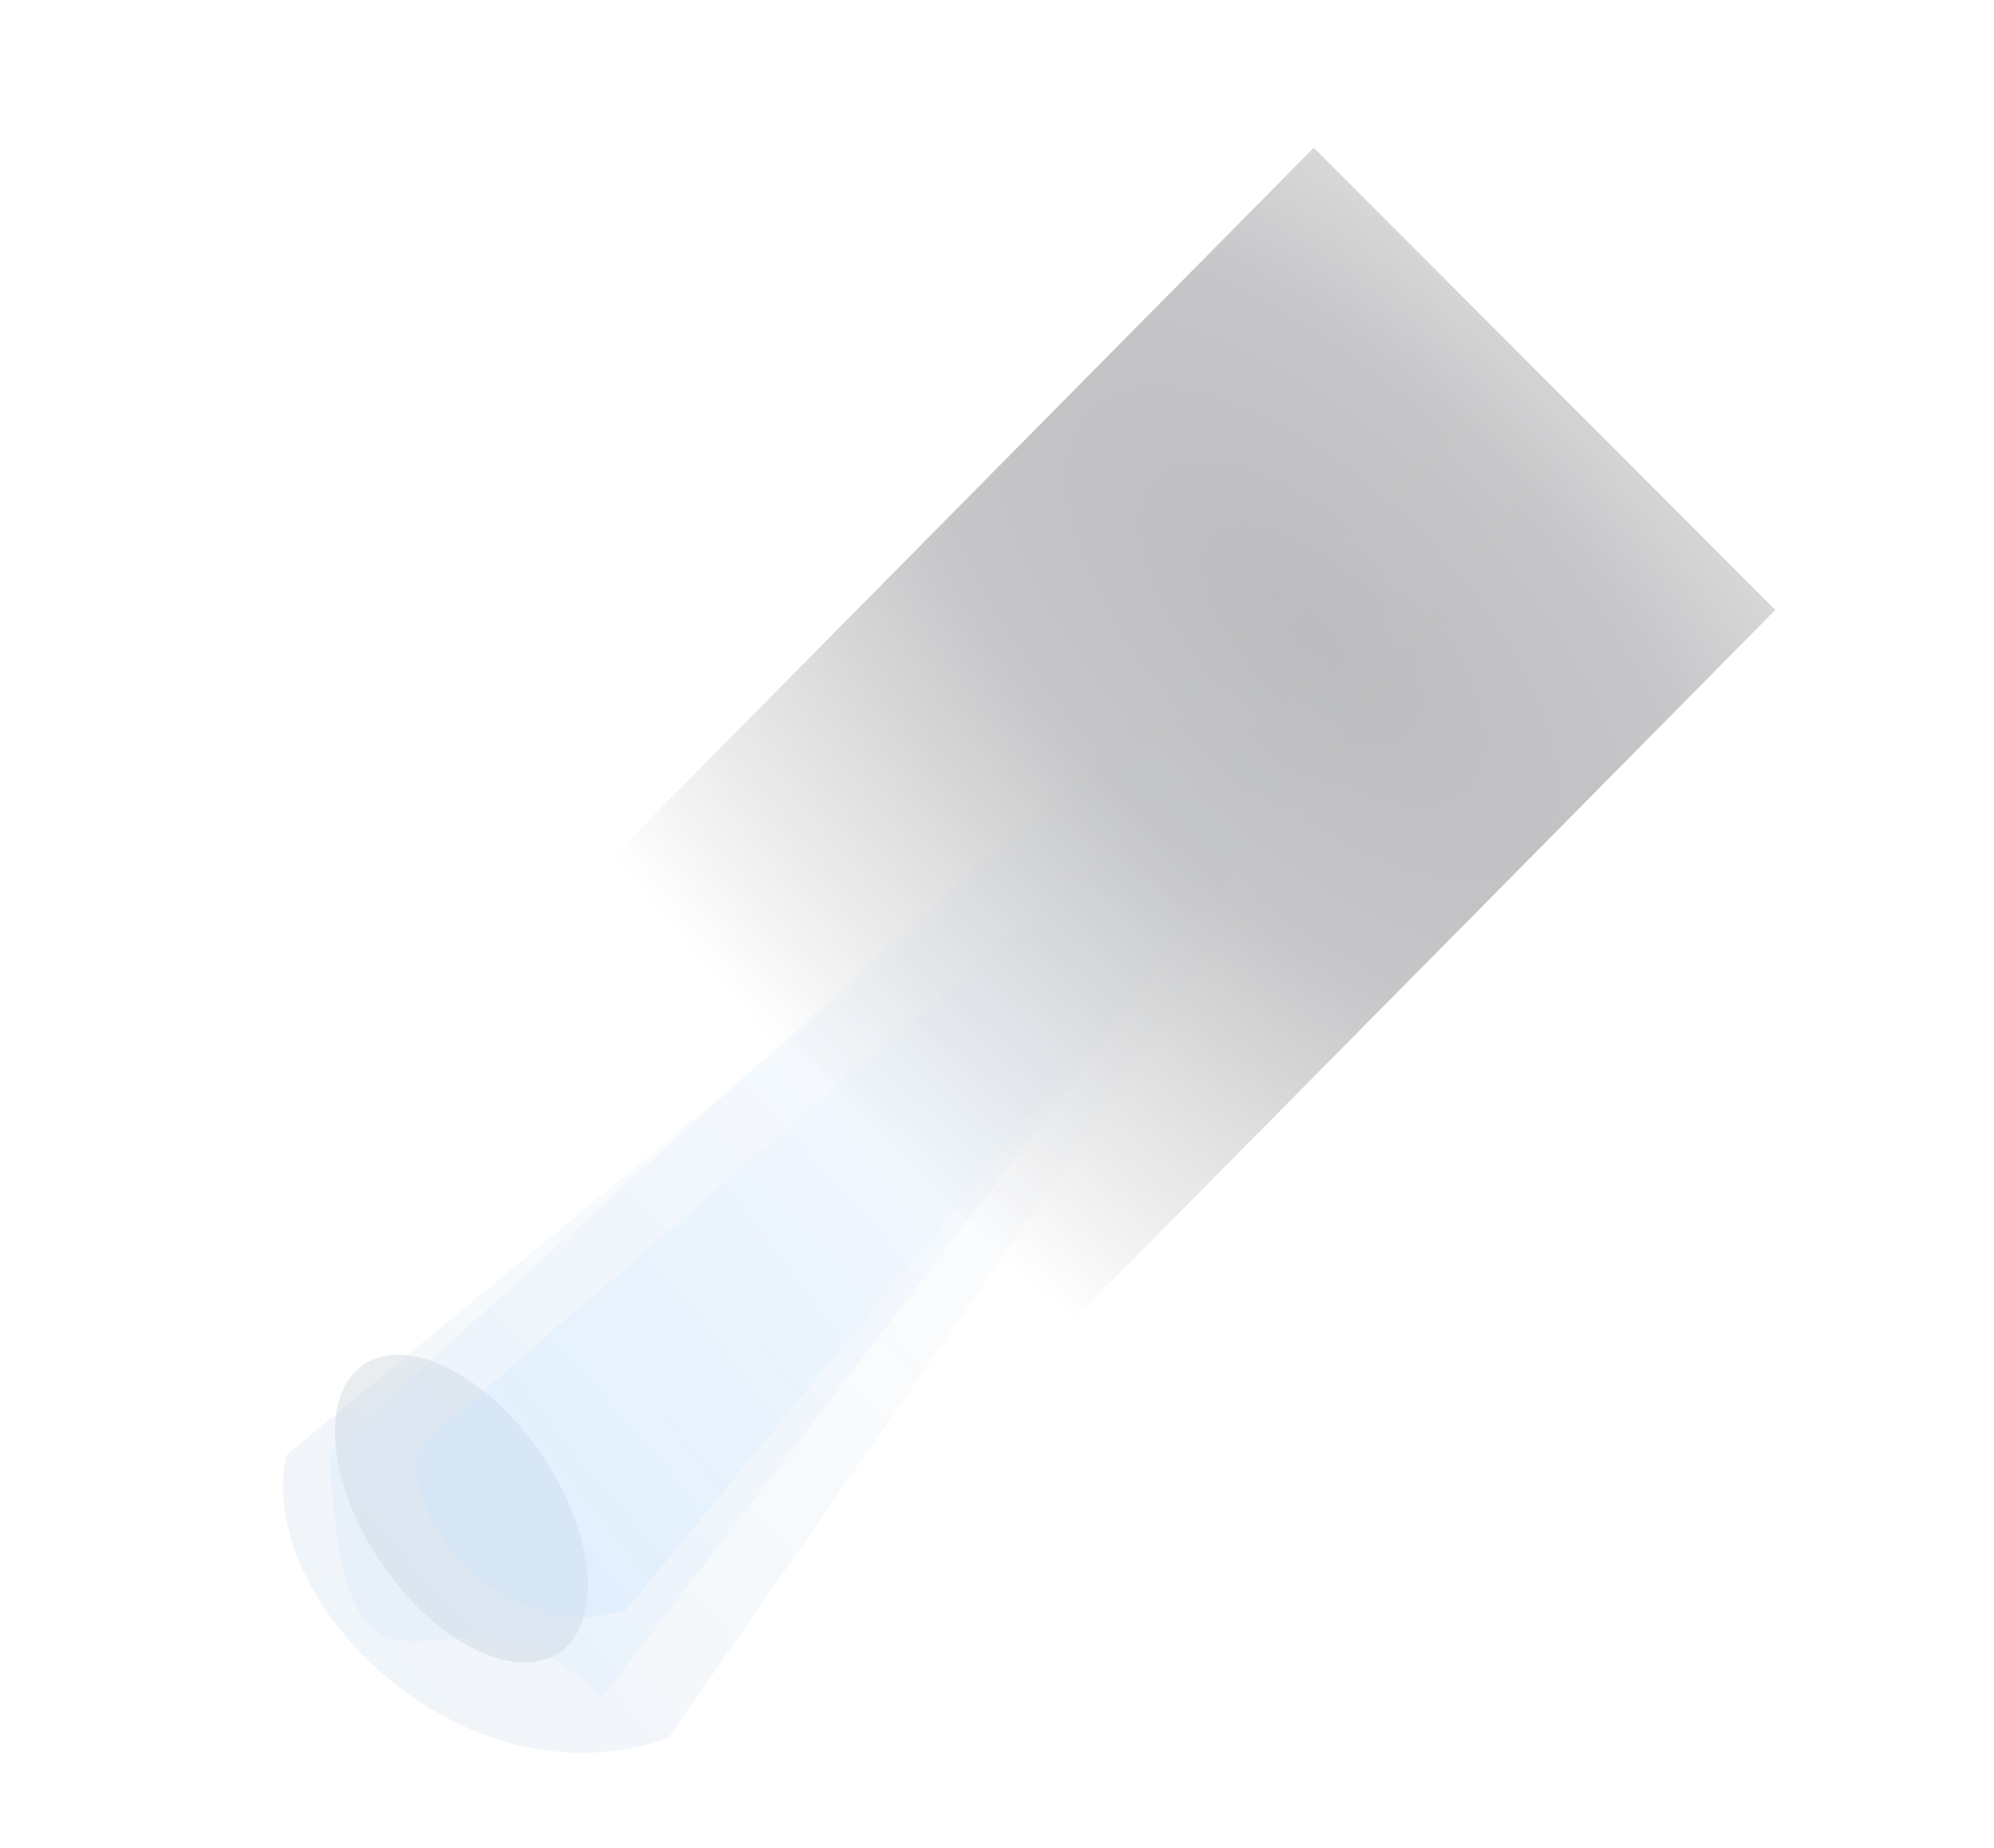 <svg width="2285" height="2118" viewBox="0 0 2285 2118" fill="none" xmlns="http://www.w3.org/2000/svg">
<g opacity="0.3">
<g style="mix-blend-mode:screen" filter="url(#filter0_f_8695_8464)">
<ellipse cx="110.937" cy="199.398" rx="110.937" ry="199.398" transform="matrix(-0.823 0.568 0.564 0.826 507.543 1501.19)" fill="#47637F" fill-opacity="0.38"/>
</g>
<g style="mix-blend-mode:screen" filter="url(#filter1_f_8695_8464)">
<path d="M689.707 1946.1L1823.89 464.157L1780.76 395.744L377.26 1663.81C396.851 2047.6 516.032 1764.82 689.707 1946.1Z" fill="url(#paint0_linear_8695_8464)" fill-opacity="0.2"/>
</g>
<g style="mix-blend-mode:screen" filter="url(#filter2_f_8695_8464)">
<path d="M765.694 1992.07L1770.23 547.261L1723.24 516.396L328.347 1667.23C290.229 1832.83 528.571 2074.5 765.694 1992.07Z" fill="url(#paint1_linear_8695_8464)" fill-opacity="0.2"/>
</g>
<g style="mix-blend-mode:screen" filter="url(#filter3_f_8695_8464)">
<path d="M718.48 1843.6L1705.21 644.636L1677.11 624.635L483.833 1654.17C450.826 1744.3 591.348 1893.29 718.48 1843.6Z" fill="url(#paint2_linear_8695_8464)" fill-opacity="0.3"/>
</g>
<g filter="url(#filter4_f_8695_8464)">
<rect width="1208.93" height="748.128" transform="matrix(-0.703 0.711 0.707 0.708 1505.52 169.292)" fill="url(#paint3_radial_8695_8464)" fill-opacity="0.9"/>
</g>
</g>
<defs>
<filter id="filter0_f_8695_8464" x="284.013" y="1452.71" width="489.274" height="552.291" filterUnits="userSpaceOnUse" color-interpolation-filters="sRGB">
<feFlood flood-opacity="0" result="BackgroundImageFix"/>
<feBlend mode="normal" in="SourceGraphic" in2="BackgroundImageFix" result="shape"/>
<feGaussianBlur stdDeviation="49.893" result="effect1_foregroundBlur_8695_8464"/>
</filter>
<filter id="filter1_f_8695_8464" x="245.34" y="263.823" width="1710.47" height="1814.2" filterUnits="userSpaceOnUse" color-interpolation-filters="sRGB">
<feFlood flood-opacity="0" result="BackgroundImageFix"/>
<feBlend mode="normal" in="SourceGraphic" in2="BackgroundImageFix" result="shape"/>
<feGaussianBlur stdDeviation="65.96" result="effect1_foregroundBlur_8695_8464"/>
</filter>
<filter id="filter2_f_8695_8464" x="241.436" y="433.522" width="1611.66" height="1658.08" filterUnits="userSpaceOnUse" color-interpolation-filters="sRGB">
<feFlood flood-opacity="0" result="BackgroundImageFix"/>
<feBlend mode="normal" in="SourceGraphic" in2="BackgroundImageFix" result="shape"/>
<feGaussianBlur stdDeviation="41.437" result="effect1_foregroundBlur_8695_8464"/>
</filter>
<filter id="filter3_f_8695_8464" x="396.076" y="541.762" width="1392.01" height="1394.61" filterUnits="userSpaceOnUse" color-interpolation-filters="sRGB">
<feFlood flood-opacity="0" result="BackgroundImageFix"/>
<feBlend mode="normal" in="SourceGraphic" in2="BackgroundImageFix" result="shape"/>
<feGaussianBlur stdDeviation="41.437" result="effect1_foregroundBlur_8695_8464"/>
</filter>
<filter id="filter4_f_8695_8464" x="486.635" y="0.164" width="1716.66" height="1727.53" filterUnits="userSpaceOnUse" color-interpolation-filters="sRGB">
<feFlood flood-opacity="0" result="BackgroundImageFix"/>
<feBlend mode="normal" in="SourceGraphic" in2="BackgroundImageFix" result="shape"/>
<feGaussianBlur stdDeviation="84.564" result="effect1_foregroundBlur_8695_8464"/>
</filter>
<linearGradient id="paint0_linear_8695_8464" x1="560.905" y1="1848.34" x2="1896.89" y2="619.833" gradientUnits="userSpaceOnUse">
<stop stop-color="#4CA6FF"/>
<stop offset="1" stop-color="white"/>
</linearGradient>
<linearGradient id="paint1_linear_8695_8464" x1="438.244" y1="1942.36" x2="1810.3" y2="694.393" gradientUnits="userSpaceOnUse">
<stop stop-color="#0054A9"/>
<stop offset="1" stop-color="white" stop-opacity="0"/>
</linearGradient>
<linearGradient id="paint2_linear_8695_8464" x1="608.128" y1="1728.34" x2="1779.72" y2="841.313" gradientUnits="userSpaceOnUse">
<stop stop-color="#4CA6FF"/>
<stop offset="1" stop-color="white" stop-opacity="0"/>
</linearGradient>
<radialGradient id="paint3_radial_8695_8464" cx="0" cy="0" r="1" gradientUnits="userSpaceOnUse" gradientTransform="translate(395.201 387.645) rotate(0.321) scale(768.302 1623.55)">
<stop stop-color="#05050D"/>
<stop offset="0.375" stop-color="#05050D" stop-opacity="0.83"/>
<stop offset="1" stop-color="#05050E" stop-opacity="0"/>
</radialGradient>
</defs>
</svg>
